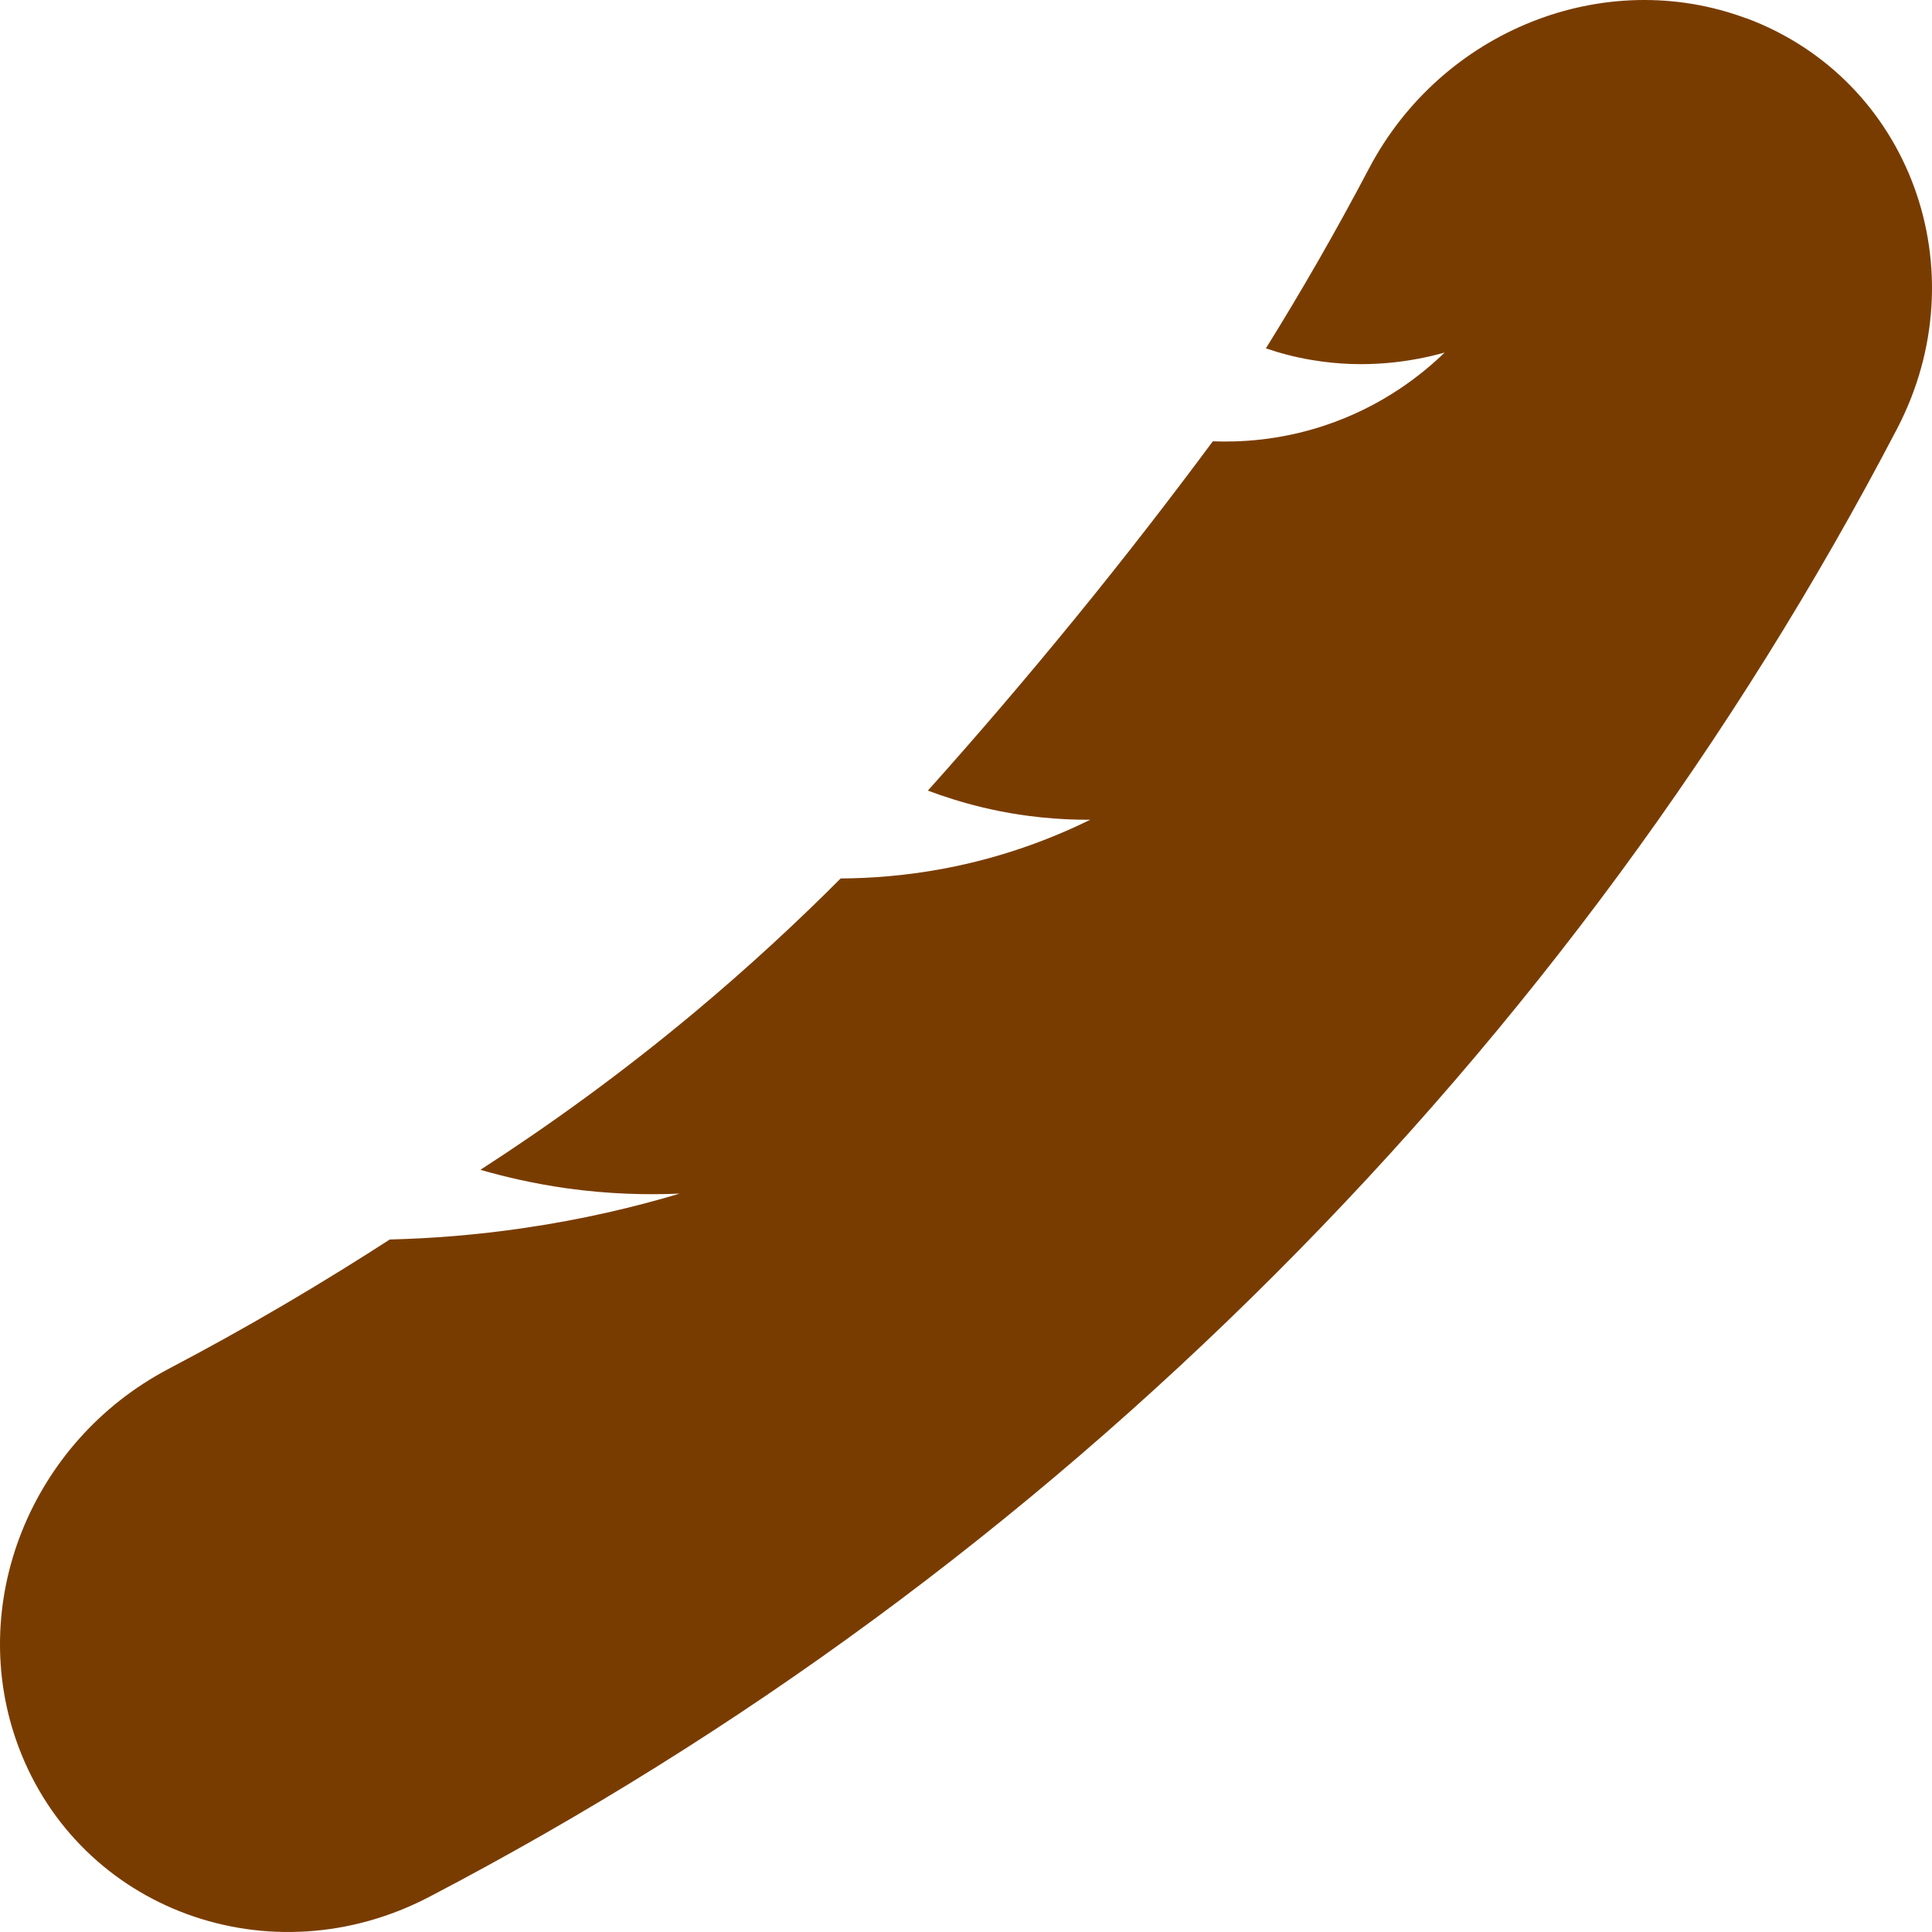 <svg width="107" height="107" viewBox="0 0 107 107" fill="none" xmlns="http://www.w3.org/2000/svg">
<path d="M96.738 1.024C88.865 -1.922 79.837 1.683 75.816 9.337C74.031 12.729 72.126 16.05 70.109 19.293C70.859 19.548 71.709 19.782 72.65 19.937C75.681 20.454 78.279 20.008 80.007 19.527C78.86 20.638 76.644 22.486 73.33 23.577C70.824 24.405 68.615 24.497 67.17 24.441C64.805 27.627 62.278 30.899 59.559 34.227C56.804 37.604 54.071 40.791 51.388 43.786C52.294 44.126 53.314 44.452 54.439 44.721C56.691 45.259 58.723 45.408 60.38 45.401C58.362 46.392 55.615 47.482 52.237 48.113C50.113 48.509 48.194 48.644 46.559 48.651C44.166 51.051 41.475 53.551 38.466 56.065C34.338 59.513 30.323 62.388 26.606 64.788C27.98 65.185 29.573 65.553 31.357 65.808C33.736 66.141 35.867 66.183 37.644 66.105C35.18 66.842 32.306 67.529 29.077 68.003C26.351 68.407 23.837 68.591 21.586 68.647C20.205 69.54 18.123 70.857 15.546 72.365C13.507 73.562 11.432 74.709 9.336 75.813C1.682 79.835 -1.922 88.864 1.024 96.738C4.408 105.78 14.966 109.653 23.767 105.058C40.972 96.065 56.67 84.523 70.597 70.595C84.517 56.673 96.066 40.975 105.058 23.761C109.653 14.966 105.78 4.402 96.738 1.017V1.024Z" fill="#793C00"/>
</svg>
